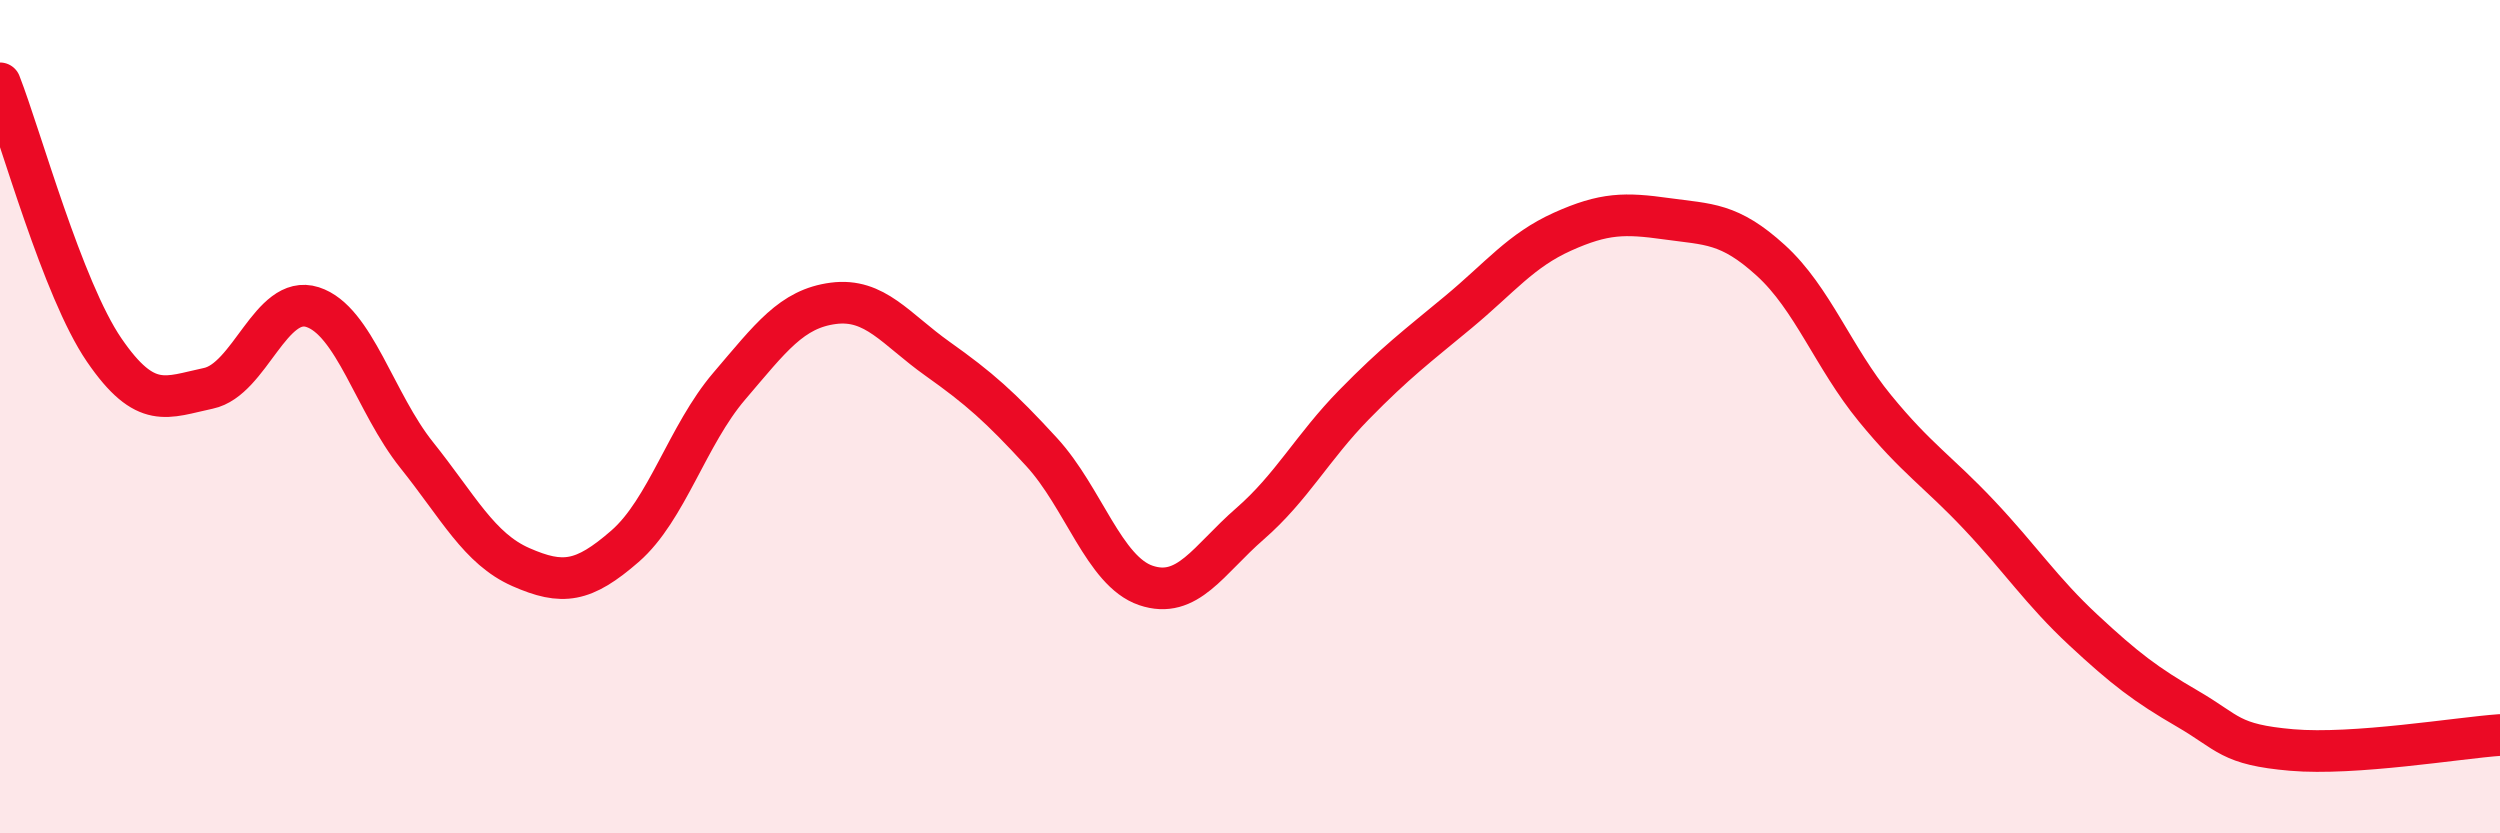 
    <svg width="60" height="20" viewBox="0 0 60 20" xmlns="http://www.w3.org/2000/svg">
      <path
        d="M 0,2 C 0.5,3.28 1.5,6.94 2.5,8.4 C 3.5,9.86 4,9.53 5,9.32 C 6,9.11 6.5,7.05 7.5,7.37 C 8.5,7.69 9,9.67 10,10.92 C 11,12.17 11.5,13.17 12.5,13.61 C 13.5,14.05 14,13.98 15,13.11 C 16,12.24 16.5,10.44 17.5,9.27 C 18.5,8.1 19,7.41 20,7.28 C 21,7.15 21.5,7.9 22.5,8.61 C 23.5,9.32 24,9.76 25,10.85 C 26,11.94 26.5,13.71 27.5,14.05 C 28.5,14.39 29,13.44 30,12.57 C 31,11.7 31.5,10.73 32.5,9.71 C 33.5,8.69 34,8.32 35,7.49 C 36,6.66 36.5,6.01 37.5,5.56 C 38.5,5.11 39,5.11 40,5.25 C 41,5.39 41.5,5.34 42.5,6.25 C 43.5,7.16 44,8.58 45,9.8 C 46,11.02 46.5,11.3 47.5,12.36 C 48.5,13.42 49,14.19 50,15.12 C 51,16.05 51.5,16.43 52.5,17.01 C 53.5,17.59 53.5,17.87 55,18 C 56.5,18.13 59,17.71 60,17.64L60 20L0 20Z"
        fill="#EB0A25"
        opacity="0.1"
        stroke-linecap="round"
        stroke-linejoin="round"
      />
      <path
        d="M 0,2 C 0.5,3.28 1.5,6.94 2.5,8.4 C 3.5,9.86 4,9.53 5,9.32 C 6,9.11 6.5,7.05 7.5,7.37 C 8.5,7.69 9,9.67 10,10.92 C 11,12.17 11.5,13.17 12.5,13.61 C 13.5,14.05 14,13.98 15,13.11 C 16,12.24 16.5,10.44 17.5,9.27 C 18.5,8.1 19,7.41 20,7.28 C 21,7.15 21.5,7.9 22.5,8.61 C 23.5,9.32 24,9.76 25,10.85 C 26,11.94 26.5,13.71 27.5,14.05 C 28.5,14.39 29,13.44 30,12.57 C 31,11.7 31.5,10.73 32.5,9.71 C 33.5,8.69 34,8.32 35,7.49 C 36,6.66 36.5,6.01 37.5,5.56 C 38.5,5.11 39,5.11 40,5.25 C 41,5.39 41.5,5.34 42.5,6.25 C 43.5,7.16 44,8.58 45,9.8 C 46,11.02 46.5,11.3 47.5,12.36 C 48.5,13.42 49,14.19 50,15.12 C 51,16.05 51.5,16.43 52.5,17.01 C 53.5,17.59 53.5,17.87 55,18 C 56.5,18.13 59,17.71 60,17.64"
        stroke="#EB0A25"
        stroke-width="1"
        fill="none"
        stroke-linecap="round"
        stroke-linejoin="round"
      />
    </svg>
  